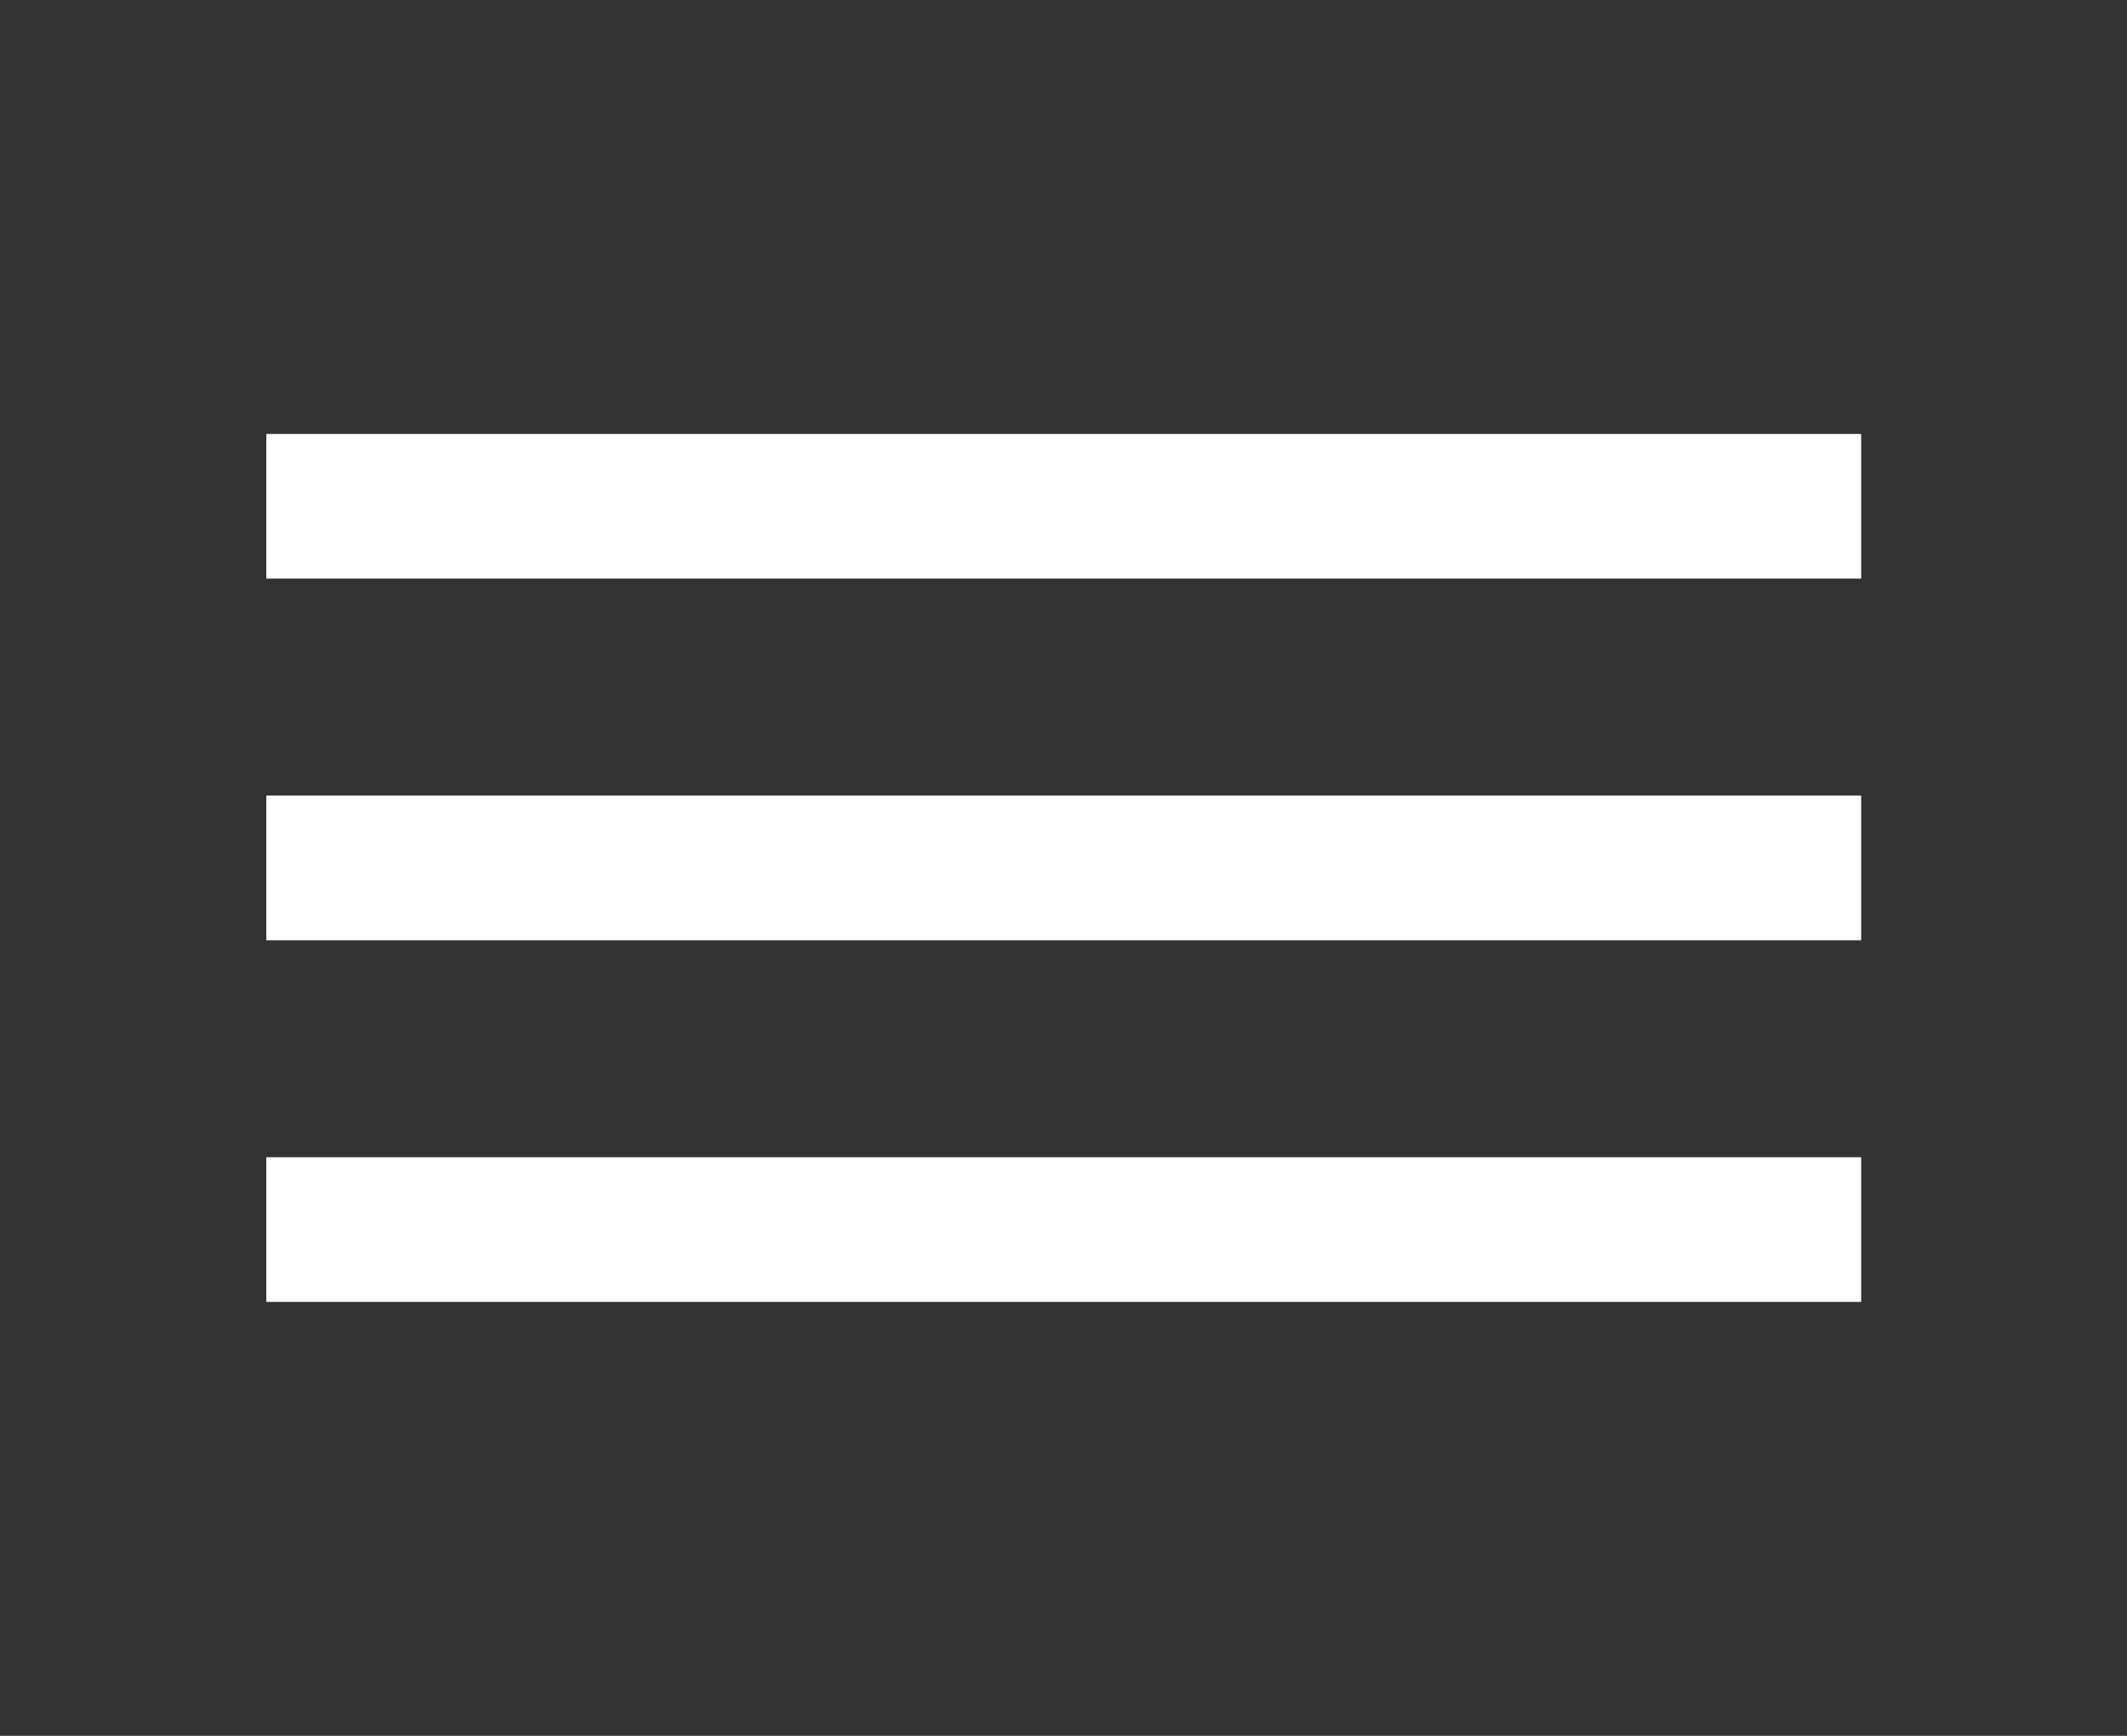 <svg width="49" height="40" fill="none" xmlns="http://www.w3.org/2000/svg"><rect width="100%" height="100%" fill="#333333" stroke="none"/><path d="M6.135 30v-3.333h36.741V30H6.135Zm0-8.333v-3.334h36.741v3.334H6.135Zm0-8.334V10h36.741v3.333H6.135Z" fill="#fff"/></svg>